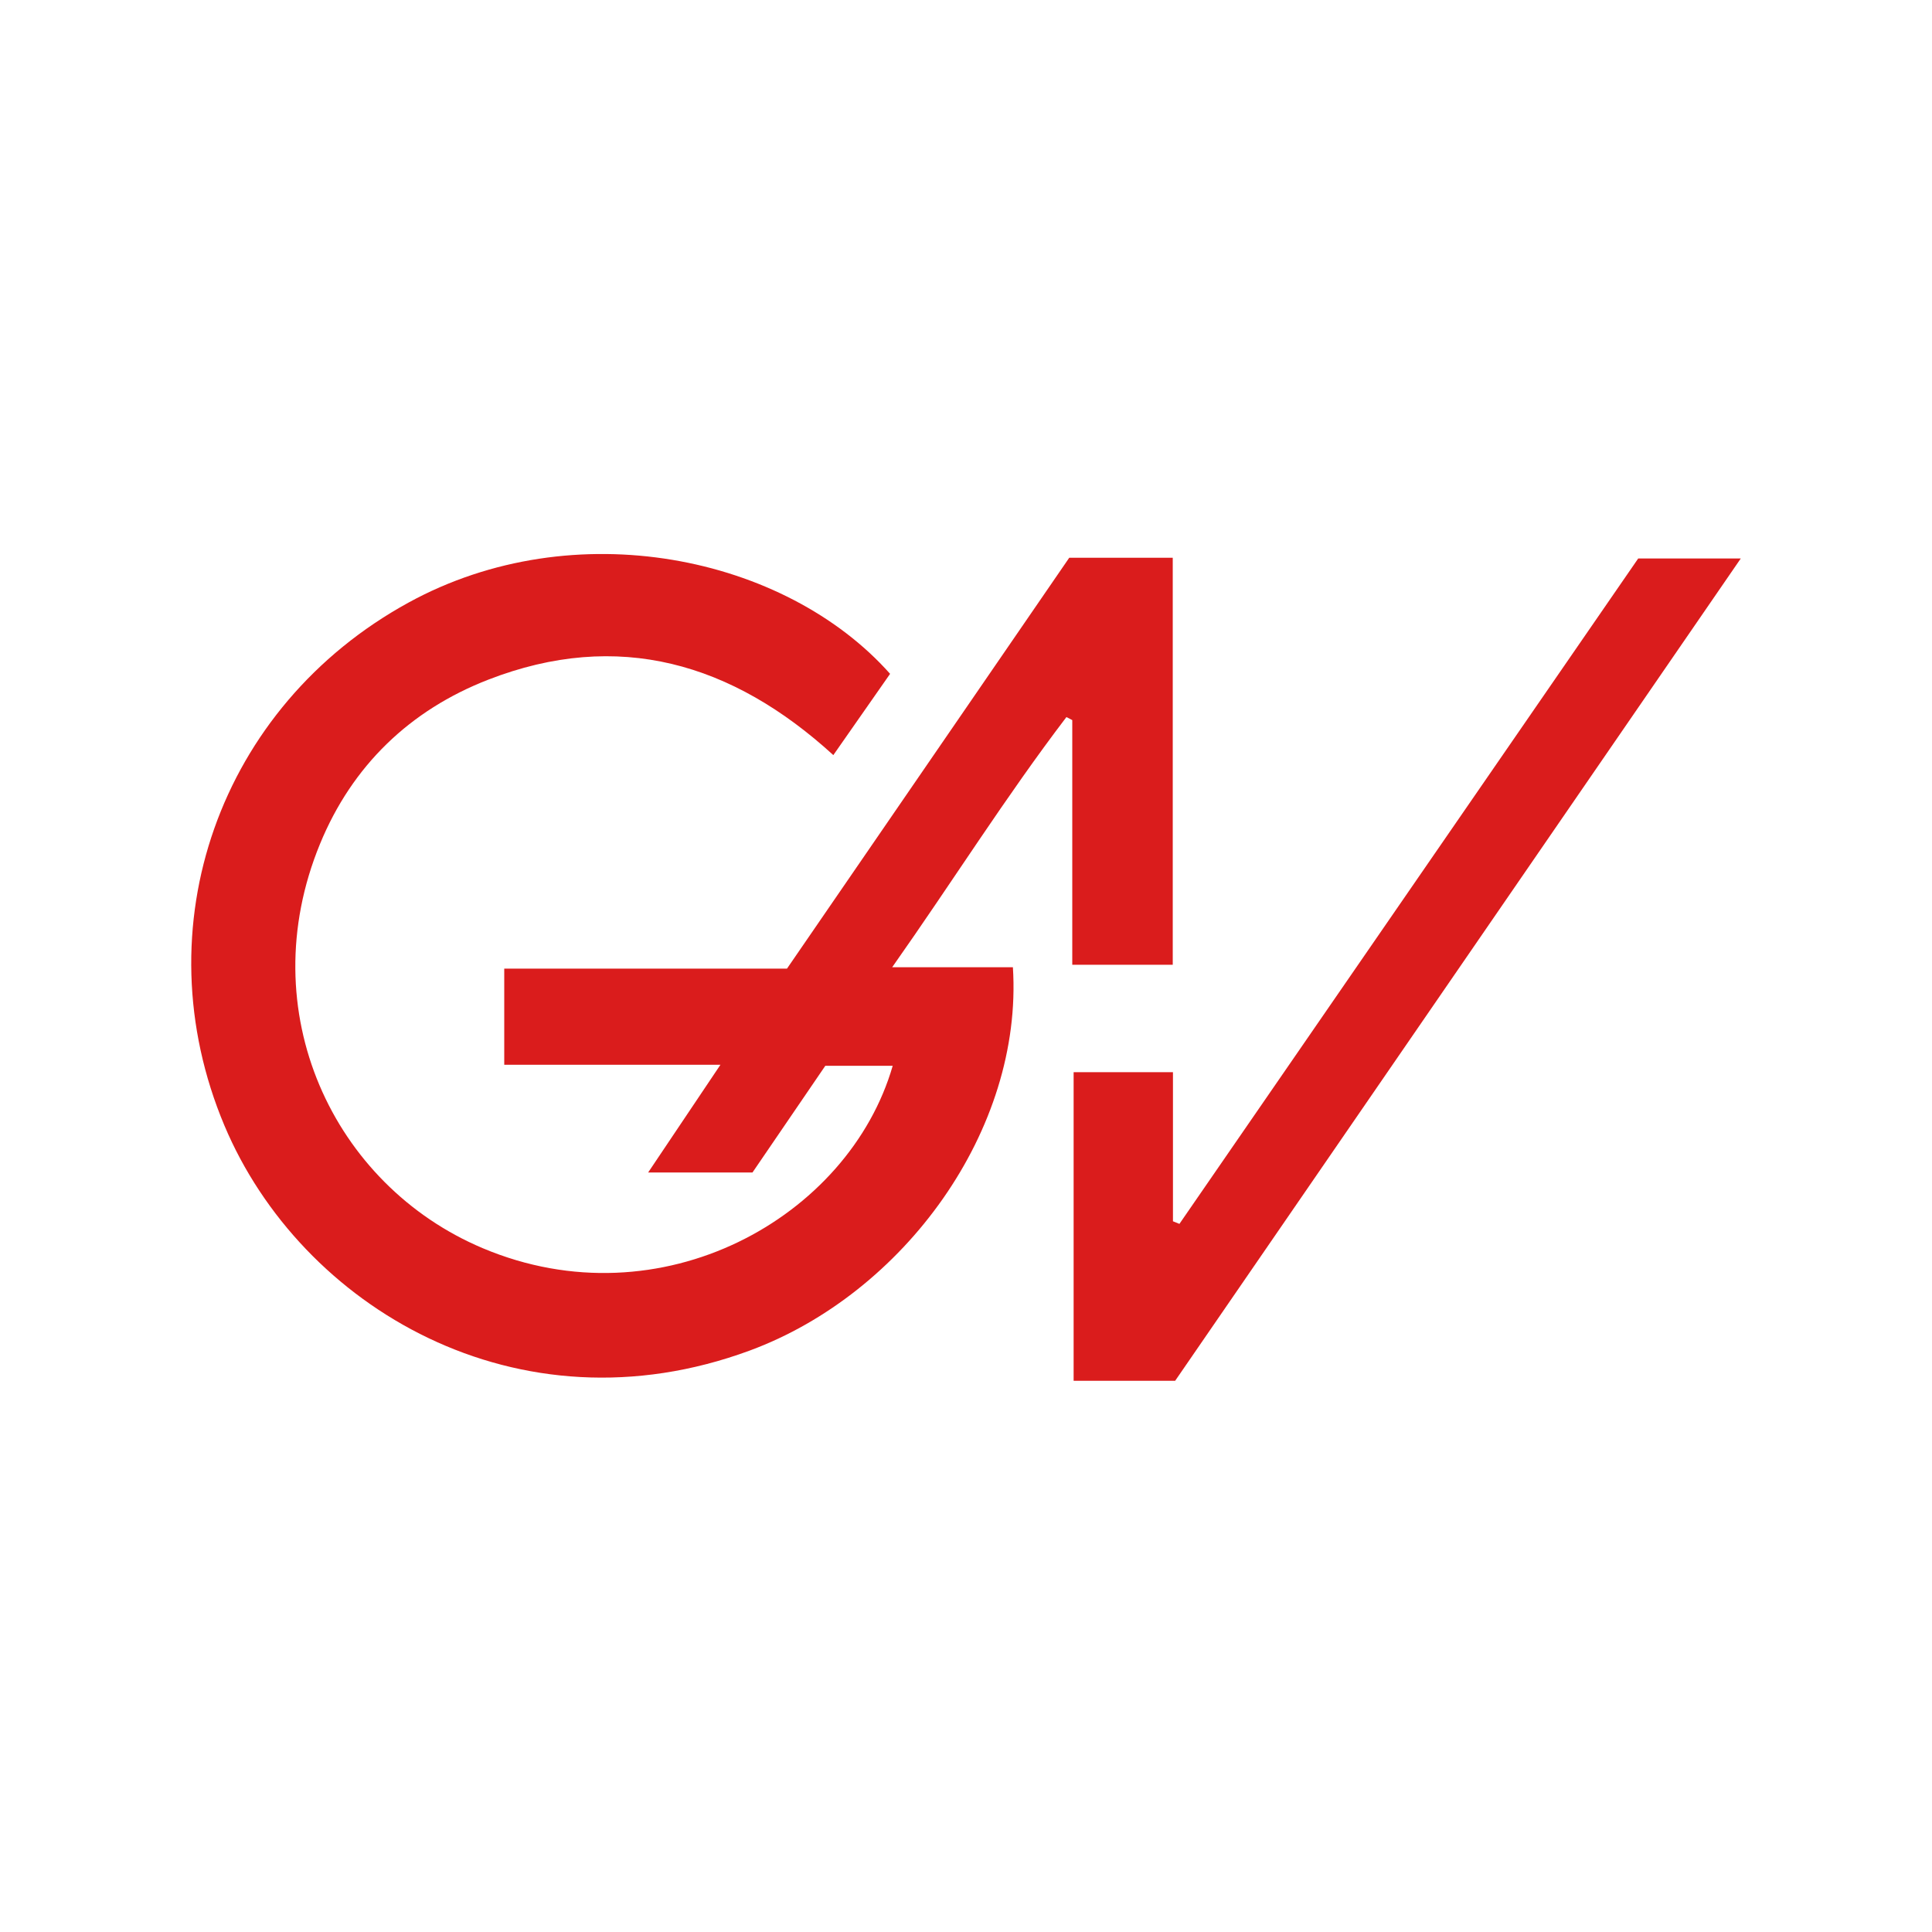 <?xml version="1.0" encoding="UTF-8"?> <svg xmlns="http://www.w3.org/2000/svg" width="687" height="687" viewBox="0 0 687 687" fill="none"><rect width="687" height="687" fill="white"></rect><path d="M316.508 239.608C309.793 249.204 303.374 258.43 296.325 268.507C260.41 235.717 219.783 223.75 173.628 241.683C145.765 252.501 125.21 272.287 113.783 300.112C89.296 359.653 118.495 421.417 171.625 443.832C235.106 470.62 301.853 432.902 317.436 378.993C309.793 378.993 302.298 378.993 293.468 378.993C285.157 391.146 276.364 404.077 267.571 416.933C255.327 416.933 243.529 416.933 230.469 416.933C239.039 404.188 247.053 392.257 256.18 378.623C229.43 378.623 204.683 378.623 179.305 378.623C179.305 366.803 179.305 356.096 179.305 344.425C213.105 344.425 246.719 344.425 279.851 344.425C313.688 295.184 346.932 246.759 380.212 198.333C392.493 198.333 404.403 198.333 417.018 198.333C417.018 246.462 417.018 294.443 417.018 343.054C405.293 343.054 393.569 343.054 381.288 343.054C381.288 313.858 381.288 284.958 381.288 256.058C380.583 255.688 379.878 255.317 379.211 254.984C357.654 283.254 338.732 313.45 317.25 343.943C332.536 343.943 346.412 343.943 360.177 343.943C363.85 401.78 321.443 459.949 266.68 480.216C183.943 510.783 106.882 464.581 79.797 400.223C50.153 329.753 77.979 251.131 145.282 214.265C204.275 181.957 279.184 197.592 316.508 239.608Z" fill="#DA1C1C"></path><path d="M381.77 381.255C393.791 381.255 404.959 381.255 417.091 381.255C417.091 399.114 417.091 416.676 417.091 434.275C417.87 434.571 418.649 434.905 419.391 435.201C473.708 356.468 527.989 277.698 582.529 198.594C594.179 198.594 605.903 198.594 619 198.594C551.549 296.631 484.876 393.593 417.87 491C406.48 491 394.57 491 381.77 491C381.77 454.653 381.77 418.343 381.77 381.255Z" fill="#DA1C1C"></path></svg> 